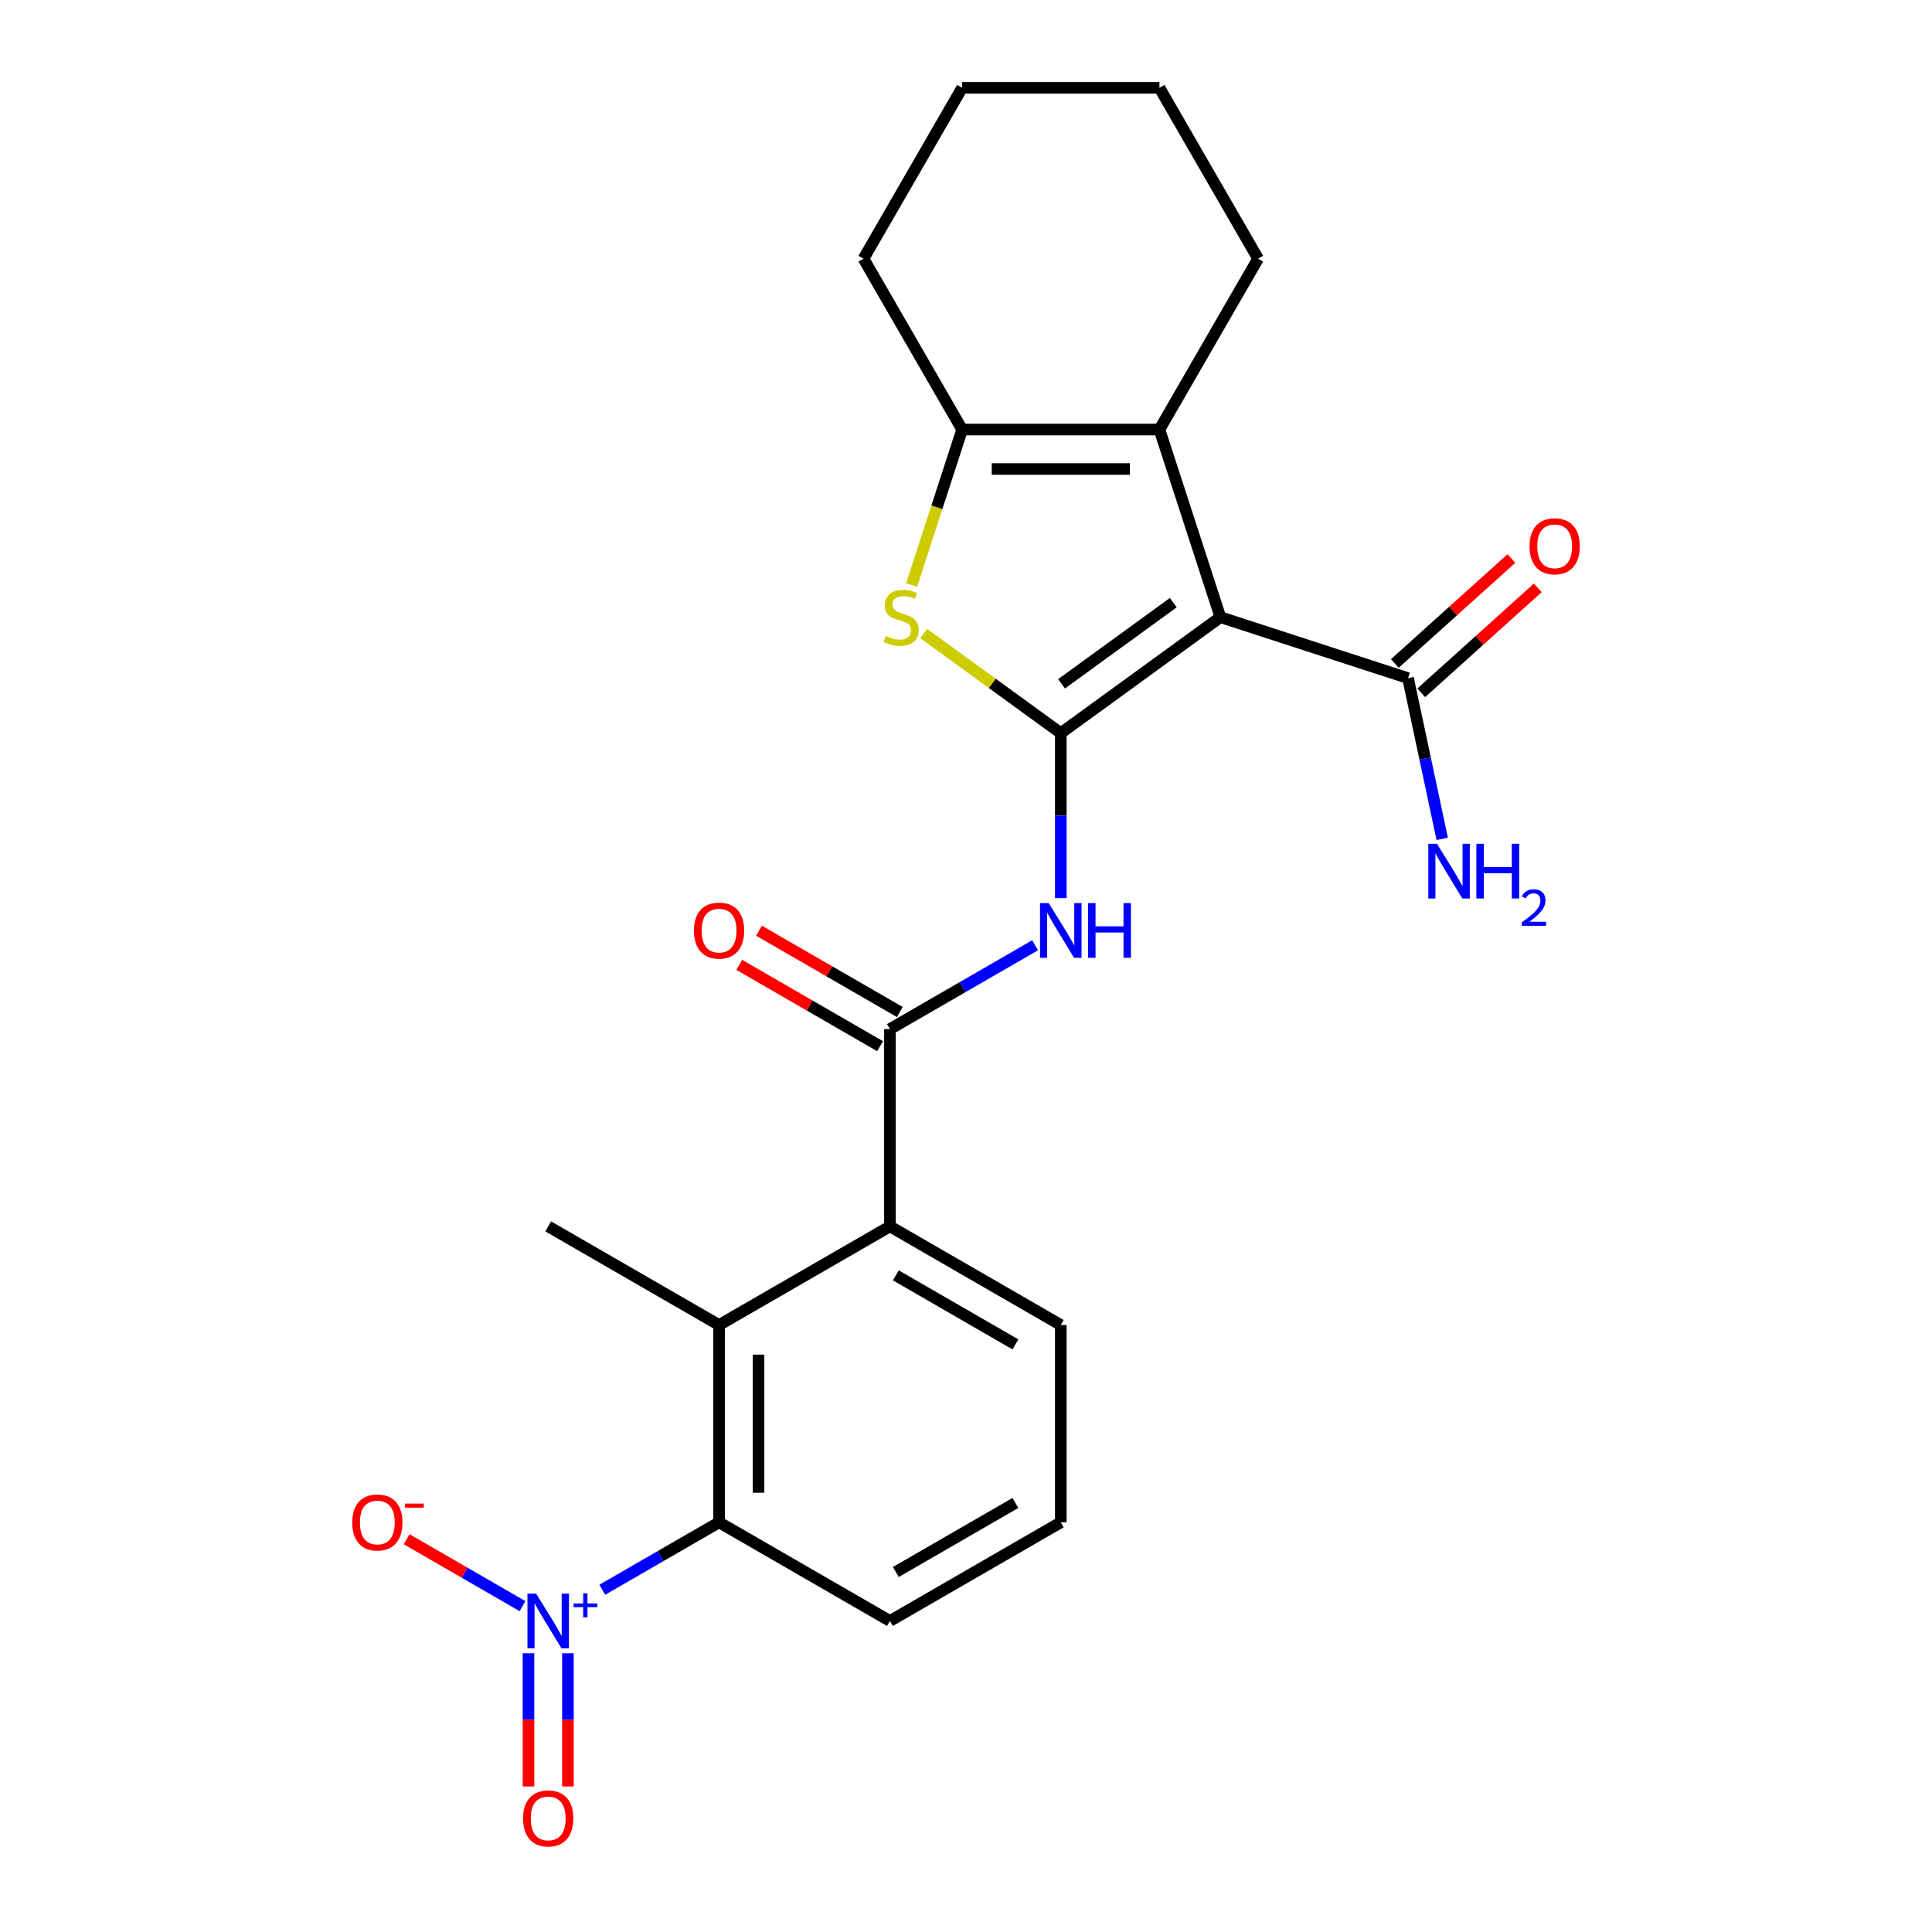 <?xml version='1.0' encoding='iso-8859-1'?>
<svg version='1.1' baseProfile='full'
              xmlns='http://www.w3.org/2000/svg'
                      xmlns:rdkit='http://www.rdkit.org/xml'
                      xmlns:xlink='http://www.w3.org/1999/xlink'
                  xml:space='preserve'
width='1000px' height='1000px' viewBox='0 0 1000 1000'>
<!-- END OF HEADER -->
<rect style='opacity:1.0;fill:#FFFFFF;stroke:none' width='1000' height='1000' x='0' y='0'> </rect>
<path class='bond-0' d='M 549.062,379.475 L 631.678,319.451' style='fill:none;fill-rule:evenodd;stroke:#000000;stroke-width:6px;stroke-linecap:butt;stroke-linejoin:miter;stroke-opacity:1' />
<path class='bond-0' d='M 549.45,353.948 L 607.281,311.931' style='fill:none;fill-rule:evenodd;stroke:#000000;stroke-width:6px;stroke-linecap:butt;stroke-linejoin:miter;stroke-opacity:1' />
<path class='bond-1' d='M 549.062,379.475 L 513.571,353.689' style='fill:none;fill-rule:evenodd;stroke:#000000;stroke-width:6px;stroke-linecap:butt;stroke-linejoin:miter;stroke-opacity:1' />
<path class='bond-1' d='M 513.571,353.689 L 478.079,327.903' style='fill:none;fill-rule:evenodd;stroke:#CCCC00;stroke-width:6px;stroke-linecap:butt;stroke-linejoin:miter;stroke-opacity:1' />
<path class='bond-4' d='M 549.062,379.475 L 549.062,422.178' style='fill:none;fill-rule:evenodd;stroke:#000000;stroke-width:6px;stroke-linecap:butt;stroke-linejoin:miter;stroke-opacity:1' />
<path class='bond-4' d='M 549.062,422.178 L 549.062,464.881' style='fill:none;fill-rule:evenodd;stroke:#0000FF;stroke-width:6px;stroke-linecap:butt;stroke-linejoin:miter;stroke-opacity:1' />
<path class='bond-2' d='M 631.678,319.451 L 600.122,222.33' style='fill:none;fill-rule:evenodd;stroke:#000000;stroke-width:6px;stroke-linecap:butt;stroke-linejoin:miter;stroke-opacity:1' />
<path class='bond-10' d='M 631.678,319.451 L 728.799,351.008' style='fill:none;fill-rule:evenodd;stroke:#000000;stroke-width:6px;stroke-linecap:butt;stroke-linejoin:miter;stroke-opacity:1' />
<path class='bond-5' d='M 471.864,302.778 L 484.933,262.554' style='fill:none;fill-rule:evenodd;stroke:#CCCC00;stroke-width:6px;stroke-linecap:butt;stroke-linejoin:miter;stroke-opacity:1' />
<path class='bond-5' d='M 484.933,262.554 L 498.003,222.33' style='fill:none;fill-rule:evenodd;stroke:#000000;stroke-width:6px;stroke-linecap:butt;stroke-linejoin:miter;stroke-opacity:1' />
<path class='bond-16' d='M 600.122,222.33 L 651.181,133.892' style='fill:none;fill-rule:evenodd;stroke:#000000;stroke-width:6px;stroke-linecap:butt;stroke-linejoin:miter;stroke-opacity:1' />
<path class='bond-24' d='M 600.122,222.33 L 498.003,222.33' style='fill:none;fill-rule:evenodd;stroke:#000000;stroke-width:6px;stroke-linecap:butt;stroke-linejoin:miter;stroke-opacity:1' />
<path class='bond-24' d='M 584.804,242.754 L 513.321,242.754' style='fill:none;fill-rule:evenodd;stroke:#000000;stroke-width:6px;stroke-linecap:butt;stroke-linejoin:miter;stroke-opacity:1' />
<path class='bond-3' d='M 311.747,822.847 L 341.967,805.399' style='fill:none;fill-rule:evenodd;stroke:#0000FF;stroke-width:6px;stroke-linecap:butt;stroke-linejoin:miter;stroke-opacity:1' />
<path class='bond-3' d='M 341.967,805.399 L 372.187,787.952' style='fill:none;fill-rule:evenodd;stroke:#000000;stroke-width:6px;stroke-linecap:butt;stroke-linejoin:miter;stroke-opacity:1' />
<path class='bond-11' d='M 270.456,831.336 L 240.468,814.023' style='fill:none;fill-rule:evenodd;stroke:#0000FF;stroke-width:6px;stroke-linecap:butt;stroke-linejoin:miter;stroke-opacity:1' />
<path class='bond-11' d='M 240.468,814.023 L 210.481,796.709' style='fill:none;fill-rule:evenodd;stroke:#FF0000;stroke-width:6px;stroke-linecap:butt;stroke-linejoin:miter;stroke-opacity:1' />
<path class='bond-12' d='M 273.537,855.724 L 273.537,890.2' style='fill:none;fill-rule:evenodd;stroke:#0000FF;stroke-width:6px;stroke-linecap:butt;stroke-linejoin:miter;stroke-opacity:1' />
<path class='bond-12' d='M 273.537,890.2 L 273.537,924.675' style='fill:none;fill-rule:evenodd;stroke:#FF0000;stroke-width:6px;stroke-linecap:butt;stroke-linejoin:miter;stroke-opacity:1' />
<path class='bond-12' d='M 293.961,855.724 L 293.961,890.2' style='fill:none;fill-rule:evenodd;stroke:#0000FF;stroke-width:6px;stroke-linecap:butt;stroke-linejoin:miter;stroke-opacity:1' />
<path class='bond-12' d='M 293.961,890.2 L 293.961,924.675' style='fill:none;fill-rule:evenodd;stroke:#FF0000;stroke-width:6px;stroke-linecap:butt;stroke-linejoin:miter;stroke-opacity:1' />
<path class='bond-6' d='M 535.769,489.269 L 498.197,510.961' style='fill:none;fill-rule:evenodd;stroke:#0000FF;stroke-width:6px;stroke-linecap:butt;stroke-linejoin:miter;stroke-opacity:1' />
<path class='bond-6' d='M 498.197,510.961 L 460.625,532.654' style='fill:none;fill-rule:evenodd;stroke:#000000;stroke-width:6px;stroke-linecap:butt;stroke-linejoin:miter;stroke-opacity:1' />
<path class='bond-17' d='M 498.003,222.33 L 446.943,133.892' style='fill:none;fill-rule:evenodd;stroke:#000000;stroke-width:6px;stroke-linecap:butt;stroke-linejoin:miter;stroke-opacity:1' />
<path class='bond-9' d='M 460.625,532.654 L 460.625,634.773' style='fill:none;fill-rule:evenodd;stroke:#000000;stroke-width:6px;stroke-linecap:butt;stroke-linejoin:miter;stroke-opacity:1' />
<path class='bond-13' d='M 465.73,523.81 L 429.288,502.77' style='fill:none;fill-rule:evenodd;stroke:#000000;stroke-width:6px;stroke-linecap:butt;stroke-linejoin:miter;stroke-opacity:1' />
<path class='bond-13' d='M 429.288,502.77 L 392.846,481.73' style='fill:none;fill-rule:evenodd;stroke:#FF0000;stroke-width:6px;stroke-linecap:butt;stroke-linejoin:miter;stroke-opacity:1' />
<path class='bond-13' d='M 455.519,541.498 L 419.076,520.458' style='fill:none;fill-rule:evenodd;stroke:#000000;stroke-width:6px;stroke-linecap:butt;stroke-linejoin:miter;stroke-opacity:1' />
<path class='bond-13' d='M 419.076,520.458 L 382.634,499.418' style='fill:none;fill-rule:evenodd;stroke:#FF0000;stroke-width:6px;stroke-linecap:butt;stroke-linejoin:miter;stroke-opacity:1' />
<path class='bond-7' d='M 372.187,787.952 L 372.187,685.832' style='fill:none;fill-rule:evenodd;stroke:#000000;stroke-width:6px;stroke-linecap:butt;stroke-linejoin:miter;stroke-opacity:1' />
<path class='bond-7' d='M 392.611,772.634 L 392.611,701.15' style='fill:none;fill-rule:evenodd;stroke:#000000;stroke-width:6px;stroke-linecap:butt;stroke-linejoin:miter;stroke-opacity:1' />
<path class='bond-26' d='M 372.187,787.952 L 460.625,839.011' style='fill:none;fill-rule:evenodd;stroke:#000000;stroke-width:6px;stroke-linecap:butt;stroke-linejoin:miter;stroke-opacity:1' />
<path class='bond-8' d='M 372.187,685.832 L 460.625,634.773' style='fill:none;fill-rule:evenodd;stroke:#000000;stroke-width:6px;stroke-linecap:butt;stroke-linejoin:miter;stroke-opacity:1' />
<path class='bond-20' d='M 372.187,685.832 L 283.749,634.773' style='fill:none;fill-rule:evenodd;stroke:#000000;stroke-width:6px;stroke-linecap:butt;stroke-linejoin:miter;stroke-opacity:1' />
<path class='bond-19' d='M 460.625,634.773 L 549.062,685.832' style='fill:none;fill-rule:evenodd;stroke:#000000;stroke-width:6px;stroke-linecap:butt;stroke-linejoin:miter;stroke-opacity:1' />
<path class='bond-19' d='M 463.678,660.119 L 525.585,695.861' style='fill:none;fill-rule:evenodd;stroke:#000000;stroke-width:6px;stroke-linecap:butt;stroke-linejoin:miter;stroke-opacity:1' />
<path class='bond-14' d='M 735.632,358.596 L 765.801,331.433' style='fill:none;fill-rule:evenodd;stroke:#000000;stroke-width:6px;stroke-linecap:butt;stroke-linejoin:miter;stroke-opacity:1' />
<path class='bond-14' d='M 765.801,331.433 L 795.969,304.269' style='fill:none;fill-rule:evenodd;stroke:#FF0000;stroke-width:6px;stroke-linecap:butt;stroke-linejoin:miter;stroke-opacity:1' />
<path class='bond-14' d='M 721.966,343.419 L 752.134,316.255' style='fill:none;fill-rule:evenodd;stroke:#000000;stroke-width:6px;stroke-linecap:butt;stroke-linejoin:miter;stroke-opacity:1' />
<path class='bond-14' d='M 752.134,316.255 L 782.303,289.092' style='fill:none;fill-rule:evenodd;stroke:#FF0000;stroke-width:6px;stroke-linecap:butt;stroke-linejoin:miter;stroke-opacity:1' />
<path class='bond-15' d='M 728.799,351.008 L 737.639,392.595' style='fill:none;fill-rule:evenodd;stroke:#000000;stroke-width:6px;stroke-linecap:butt;stroke-linejoin:miter;stroke-opacity:1' />
<path class='bond-15' d='M 737.639,392.595 L 746.479,434.182' style='fill:none;fill-rule:evenodd;stroke:#0000FF;stroke-width:6px;stroke-linecap:butt;stroke-linejoin:miter;stroke-opacity:1' />
<path class='bond-22' d='M 651.181,133.892 L 600.122,45.455' style='fill:none;fill-rule:evenodd;stroke:#000000;stroke-width:6px;stroke-linecap:butt;stroke-linejoin:miter;stroke-opacity:1' />
<path class='bond-23' d='M 446.943,133.892 L 498.003,45.455' style='fill:none;fill-rule:evenodd;stroke:#000000;stroke-width:6px;stroke-linecap:butt;stroke-linejoin:miter;stroke-opacity:1' />
<path class='bond-18' d='M 460.625,839.011 L 549.062,787.952' style='fill:none;fill-rule:evenodd;stroke:#000000;stroke-width:6px;stroke-linecap:butt;stroke-linejoin:miter;stroke-opacity:1' />
<path class='bond-18' d='M 463.678,813.665 L 525.585,777.923' style='fill:none;fill-rule:evenodd;stroke:#000000;stroke-width:6px;stroke-linecap:butt;stroke-linejoin:miter;stroke-opacity:1' />
<path class='bond-21' d='M 549.062,685.832 L 549.062,787.952' style='fill:none;fill-rule:evenodd;stroke:#000000;stroke-width:6px;stroke-linecap:butt;stroke-linejoin:miter;stroke-opacity:1' />
<path class='bond-25' d='M 600.122,45.455 L 498.003,45.455' style='fill:none;fill-rule:evenodd;stroke:#000000;stroke-width:6px;stroke-linecap:butt;stroke-linejoin:miter;stroke-opacity:1' />
<path  class='atom-2' d='M 458.446 329.171
Q 458.766 329.291, 460.086 329.851
Q 461.406 330.411, 462.846 330.771
Q 464.326 331.091, 465.766 331.091
Q 468.446 331.091, 470.006 329.811
Q 471.566 328.491, 471.566 326.211
Q 471.566 324.651, 470.766 323.691
Q 470.006 322.731, 468.806 322.211
Q 467.606 321.691, 465.606 321.091
Q 463.086 320.331, 461.566 319.611
Q 460.086 318.891, 459.006 317.371
Q 457.966 315.851, 457.966 313.291
Q 457.966 309.731, 460.366 307.531
Q 462.806 305.331, 467.606 305.331
Q 470.886 305.331, 474.606 306.891
L 473.686 309.971
Q 470.286 308.571, 467.726 308.571
Q 464.966 308.571, 463.446 309.731
Q 461.926 310.851, 461.966 312.811
Q 461.966 314.331, 462.726 315.251
Q 463.526 316.171, 464.646 316.691
Q 465.806 317.211, 467.726 317.811
Q 470.286 318.611, 471.806 319.411
Q 473.326 320.211, 474.406 321.851
Q 475.526 323.451, 475.526 326.211
Q 475.526 330.131, 472.886 332.251
Q 470.286 334.331, 465.926 334.331
Q 463.406 334.331, 461.486 333.771
Q 459.606 333.251, 457.366 332.331
L 458.446 329.171
' fill='#CCCC00'/>
<path  class='atom-4' d='M 277.489 824.851
L 286.769 839.851
Q 287.689 841.331, 289.169 844.011
Q 290.649 846.691, 290.729 846.851
L 290.729 824.851
L 294.489 824.851
L 294.489 853.171
L 290.609 853.171
L 280.649 836.771
Q 279.489 834.851, 278.249 832.651
Q 277.049 830.451, 276.689 829.771
L 276.689 853.171
L 273.009 853.171
L 273.009 824.851
L 277.489 824.851
' fill='#0000FF'/>
<path  class='atom-4' d='M 296.865 829.956
L 301.855 829.956
L 301.855 824.702
L 304.072 824.702
L 304.072 829.956
L 309.194 829.956
L 309.194 831.857
L 304.072 831.857
L 304.072 837.137
L 301.855 837.137
L 301.855 831.857
L 296.865 831.857
L 296.865 829.956
' fill='#0000FF'/>
<path  class='atom-5' d='M 542.802 467.434
L 552.082 482.434
Q 553.002 483.914, 554.482 486.594
Q 555.962 489.274, 556.042 489.434
L 556.042 467.434
L 559.802 467.434
L 559.802 495.754
L 555.922 495.754
L 545.962 479.354
Q 544.802 477.434, 543.562 475.234
Q 542.362 473.034, 542.002 472.354
L 542.002 495.754
L 538.322 495.754
L 538.322 467.434
L 542.802 467.434
' fill='#0000FF'/>
<path  class='atom-5' d='M 563.202 467.434
L 567.042 467.434
L 567.042 479.474
L 581.522 479.474
L 581.522 467.434
L 585.362 467.434
L 585.362 495.754
L 581.522 495.754
L 581.522 482.674
L 567.042 482.674
L 567.042 495.754
L 563.202 495.754
L 563.202 467.434
' fill='#0000FF'/>
<path  class='atom-12' d='M 182.311 788.032
Q 182.311 781.232, 185.671 777.432
Q 189.031 773.632, 195.311 773.632
Q 201.591 773.632, 204.951 777.432
Q 208.311 781.232, 208.311 788.032
Q 208.311 794.912, 204.911 798.832
Q 201.511 802.712, 195.311 802.712
Q 189.071 802.712, 185.671 798.832
Q 182.311 794.952, 182.311 788.032
M 195.311 799.512
Q 199.631 799.512, 201.951 796.632
Q 204.311 793.712, 204.311 788.032
Q 204.311 782.472, 201.951 779.672
Q 199.631 776.832, 195.311 776.832
Q 190.991 776.832, 188.631 779.632
Q 186.311 782.432, 186.311 788.032
Q 186.311 793.752, 188.631 796.632
Q 190.991 799.512, 195.311 799.512
' fill='#FF0000'/>
<path  class='atom-12' d='M 209.631 778.254
L 219.32 778.254
L 219.32 780.366
L 209.631 780.366
L 209.631 778.254
' fill='#FF0000'/>
<path  class='atom-13' d='M 270.749 941.21
Q 270.749 934.41, 274.109 930.61
Q 277.469 926.81, 283.749 926.81
Q 290.029 926.81, 293.389 930.61
Q 296.749 934.41, 296.749 941.21
Q 296.749 948.09, 293.349 952.01
Q 289.949 955.89, 283.749 955.89
Q 277.509 955.89, 274.109 952.01
Q 270.749 948.13, 270.749 941.21
M 283.749 952.69
Q 288.069 952.69, 290.389 949.81
Q 292.749 946.89, 292.749 941.21
Q 292.749 935.65, 290.389 932.85
Q 288.069 930.01, 283.749 930.01
Q 279.429 930.01, 277.069 932.81
Q 274.749 935.61, 274.749 941.21
Q 274.749 946.93, 277.069 949.81
Q 279.429 952.69, 283.749 952.69
' fill='#FF0000'/>
<path  class='atom-14' d='M 359.187 481.674
Q 359.187 474.874, 362.547 471.074
Q 365.907 467.274, 372.187 467.274
Q 378.467 467.274, 381.827 471.074
Q 385.187 474.874, 385.187 481.674
Q 385.187 488.554, 381.787 492.474
Q 378.387 496.354, 372.187 496.354
Q 365.947 496.354, 362.547 492.474
Q 359.187 488.594, 359.187 481.674
M 372.187 493.154
Q 376.507 493.154, 378.827 490.274
Q 381.187 487.354, 381.187 481.674
Q 381.187 476.114, 378.827 473.314
Q 376.507 470.474, 372.187 470.474
Q 367.867 470.474, 365.507 473.274
Q 363.187 476.074, 363.187 481.674
Q 363.187 487.394, 365.507 490.274
Q 367.867 493.154, 372.187 493.154
' fill='#FF0000'/>
<path  class='atom-15' d='M 791.689 282.757
Q 791.689 275.957, 795.049 272.157
Q 798.409 268.357, 804.689 268.357
Q 810.969 268.357, 814.329 272.157
Q 817.689 275.957, 817.689 282.757
Q 817.689 289.637, 814.289 293.557
Q 810.889 297.437, 804.689 297.437
Q 798.449 297.437, 795.049 293.557
Q 791.689 289.677, 791.689 282.757
M 804.689 294.237
Q 809.009 294.237, 811.329 291.357
Q 813.689 288.437, 813.689 282.757
Q 813.689 277.197, 811.329 274.397
Q 809.009 271.557, 804.689 271.557
Q 800.369 271.557, 798.009 274.357
Q 795.689 277.157, 795.689 282.757
Q 795.689 288.477, 798.009 291.357
Q 800.369 294.237, 804.689 294.237
' fill='#FF0000'/>
<path  class='atom-16' d='M 743.771 436.735
L 753.051 451.735
Q 753.971 453.215, 755.451 455.895
Q 756.931 458.575, 757.011 458.735
L 757.011 436.735
L 760.771 436.735
L 760.771 465.055
L 756.891 465.055
L 746.931 448.655
Q 745.771 446.735, 744.531 444.535
Q 743.331 442.335, 742.971 441.655
L 742.971 465.055
L 739.291 465.055
L 739.291 436.735
L 743.771 436.735
' fill='#0000FF'/>
<path  class='atom-16' d='M 764.171 436.735
L 768.011 436.735
L 768.011 448.775
L 782.491 448.775
L 782.491 436.735
L 786.331 436.735
L 786.331 465.055
L 782.491 465.055
L 782.491 451.975
L 768.011 451.975
L 768.011 465.055
L 764.171 465.055
L 764.171 436.735
' fill='#0000FF'/>
<path  class='atom-16' d='M 787.704 464.062
Q 788.39 462.293, 790.027 461.316
Q 791.664 460.313, 793.934 460.313
Q 796.759 460.313, 798.343 461.844
Q 799.927 463.375, 799.927 466.094
Q 799.927 468.866, 797.868 471.454
Q 795.835 474.041, 791.611 477.103
L 800.244 477.103
L 800.244 479.215
L 787.651 479.215
L 787.651 477.446
Q 791.136 474.965, 793.195 473.117
Q 795.281 471.269, 796.284 469.606
Q 797.287 467.942, 797.287 466.226
Q 797.287 464.431, 796.39 463.428
Q 795.492 462.425, 793.934 462.425
Q 792.43 462.425, 791.426 463.032
Q 790.423 463.639, 789.71 464.986
L 787.704 464.062
' fill='#0000FF'/>
</svg>
